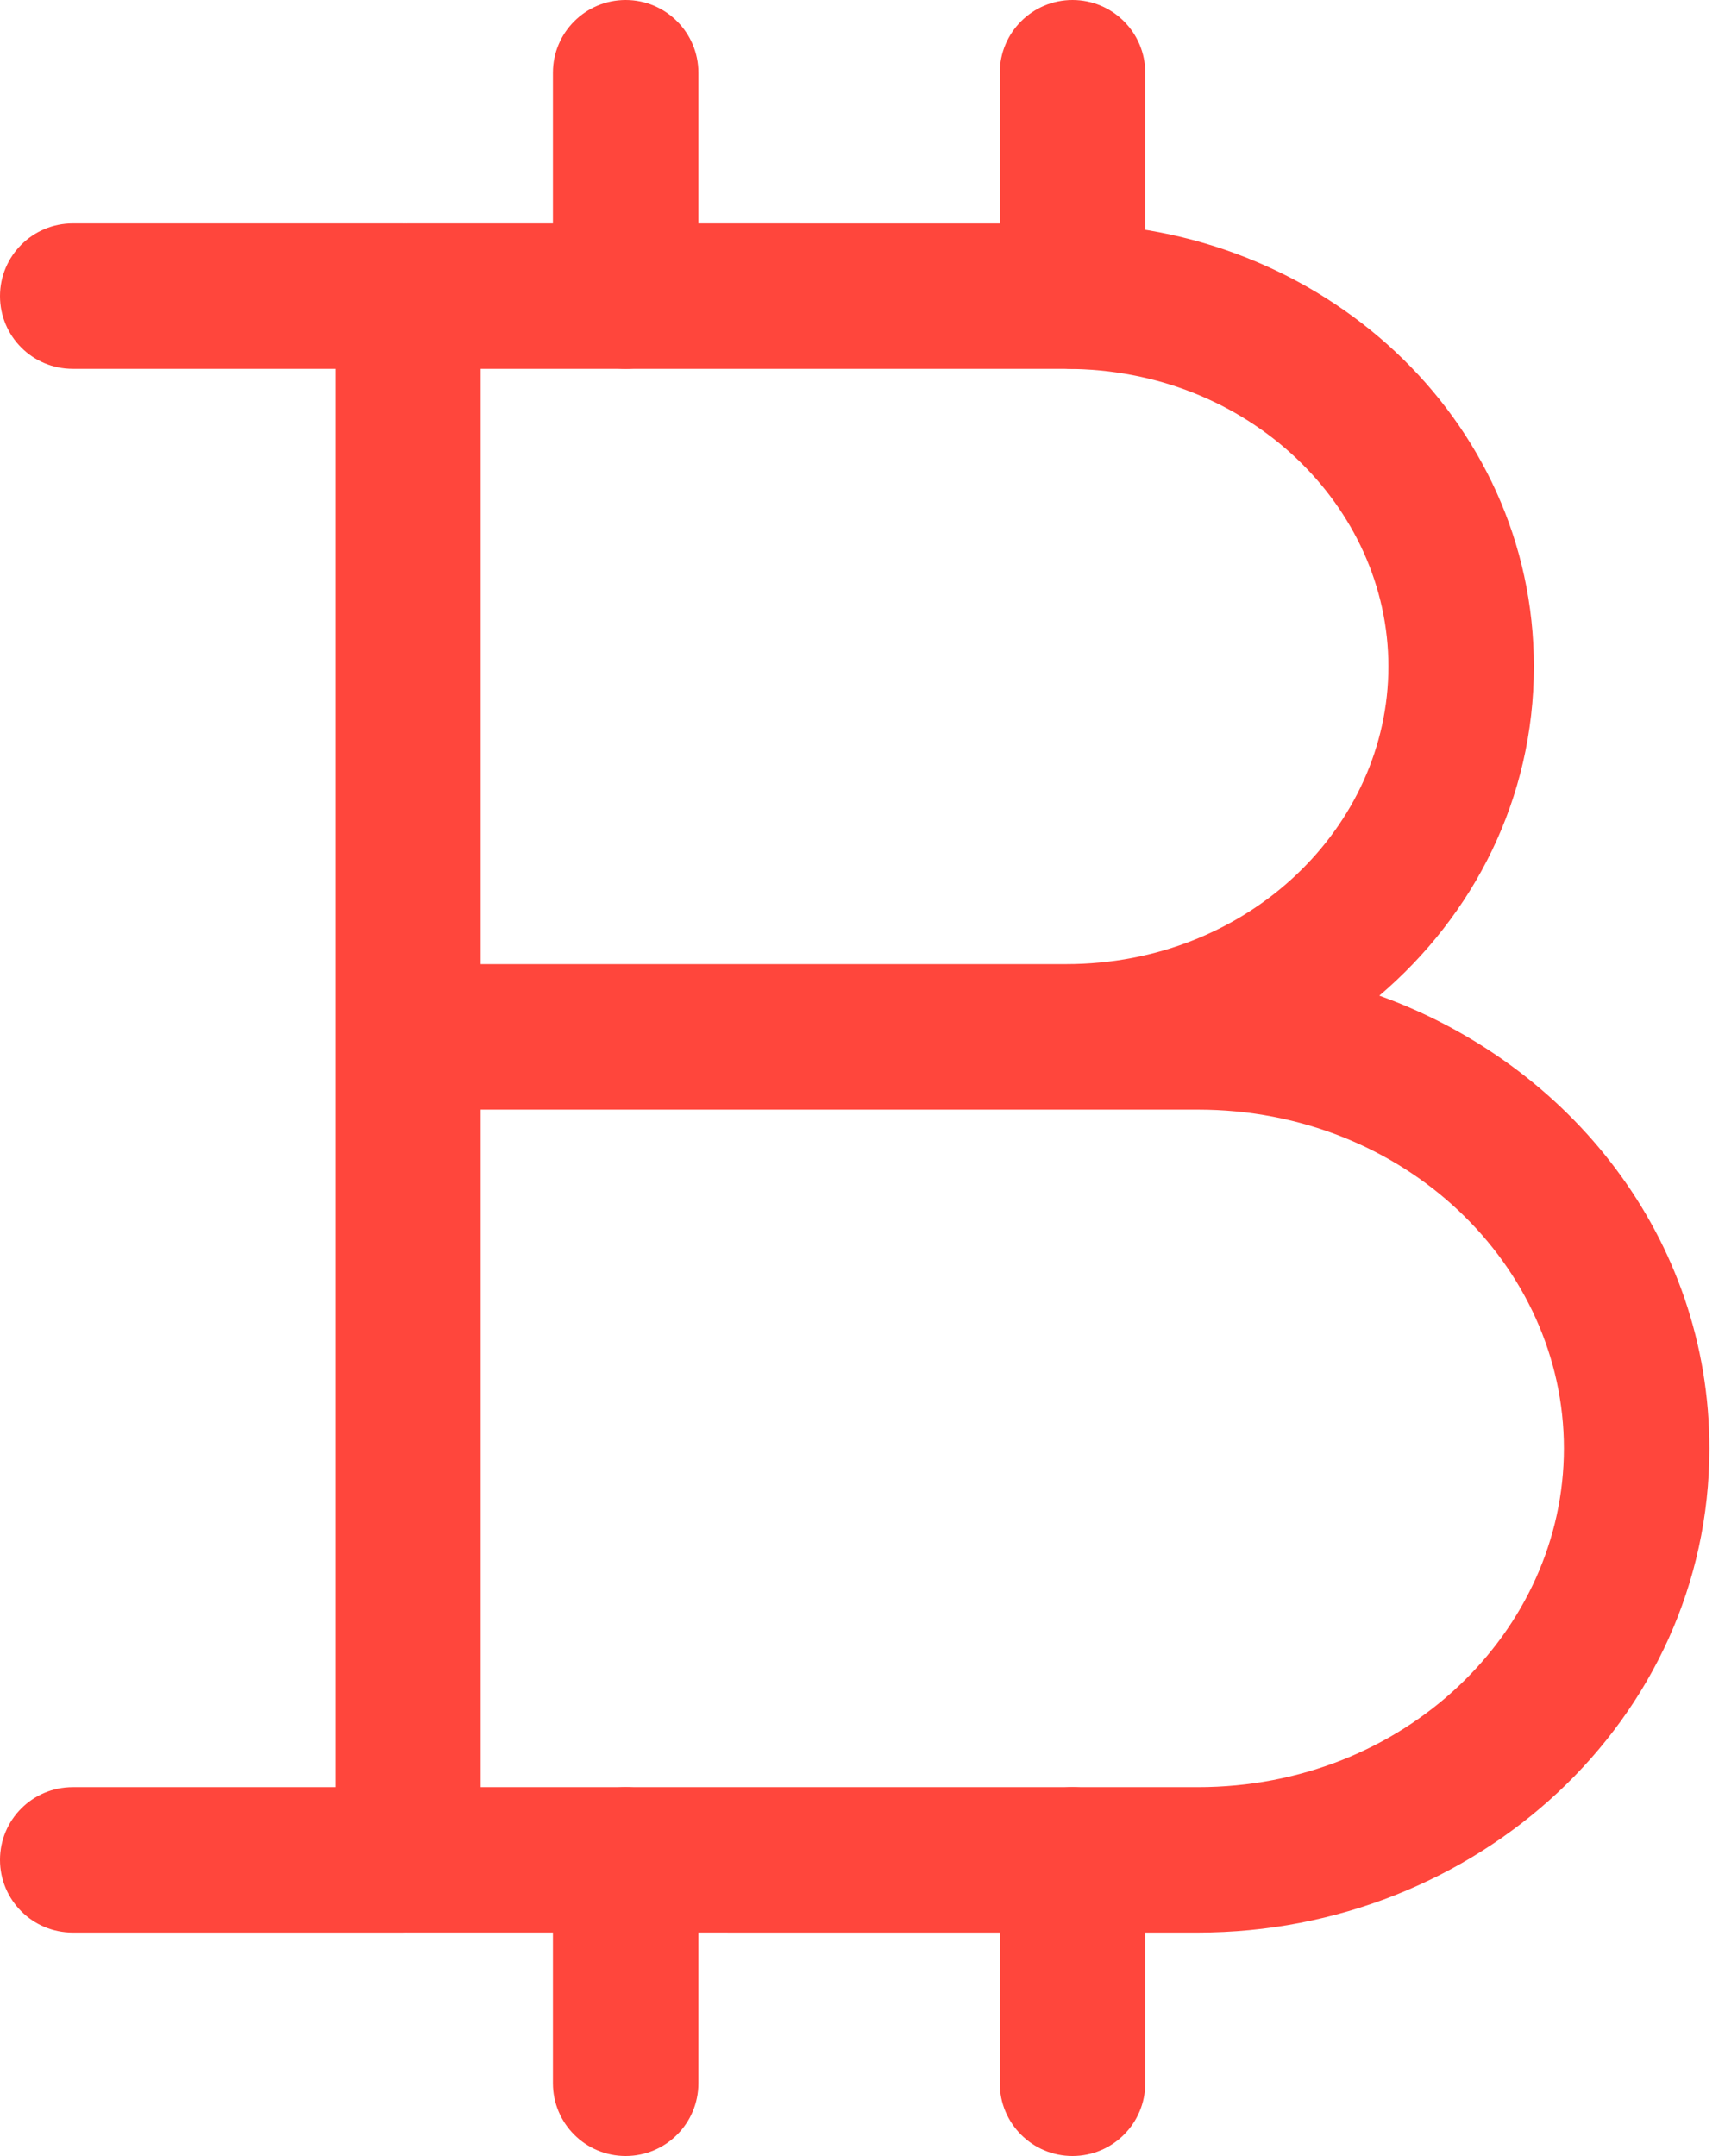 <svg width="48" height="60" viewBox="0 0 48 60" fill="none" xmlns="http://www.w3.org/2000/svg">
<path fill-rule="evenodd" clip-rule="evenodd" d="M9.918 6.81C10.298 6.43 10.813 6.217 11.35 6.217L29.668 6.218C29.668 6.218 29.668 6.218 29.668 6.218C36.731 6.218 42.682 11.618 42.682 18.549C42.682 22.225 41.008 25.47 38.381 27.708C43.7 29.622 47.566 34.474 47.566 40.307C47.566 47.87 41.069 53.783 33.331 53.783L11.349 53.782C10.232 53.782 9.325 52.876 9.325 51.758V8.241C9.325 7.704 9.539 7.189 9.918 6.81ZM29.668 26.831C34.744 26.831 38.634 23.003 38.634 18.549C38.634 14.095 34.744 10.266 29.668 10.266L13.374 10.265V26.831H29.668ZM13.374 30.88V49.734L33.331 49.735C33.331 49.735 33.331 49.735 33.331 49.735C39.082 49.735 43.518 45.394 43.518 40.307C43.518 35.221 39.082 30.88 33.331 30.88H13.374Z" fill="#FF463C"/>
<path fill-rule="evenodd" clip-rule="evenodd" d="M17.41 0C18.528 0 19.434 0.906 19.434 2.024V8.241C19.434 9.359 18.528 10.265 17.41 10.265C16.292 10.265 15.386 9.359 15.386 8.241V2.024C15.386 0.906 16.292 0 17.41 0Z" fill="#FF463C"/>
<path fill-rule="evenodd" clip-rule="evenodd" d="M29.844 0C30.962 0 31.868 0.906 31.868 2.024V8.241C31.868 9.359 30.962 10.265 29.844 10.265C28.726 10.265 27.82 9.359 27.82 8.241V2.024C27.82 0.906 28.726 0 29.844 0Z" fill="#FF463C"/>
<path fill-rule="evenodd" clip-rule="evenodd" d="M17.41 49.735C18.528 49.735 19.434 50.641 19.434 51.759V57.976C19.434 59.094 18.528 60 17.41 60C16.292 60 15.386 59.094 15.386 57.976V51.759C15.386 50.641 16.292 49.735 17.41 49.735Z" fill="#FF463C"/>
<path fill-rule="evenodd" clip-rule="evenodd" d="M29.844 49.735C30.962 49.735 31.868 50.641 31.868 51.759V57.976C31.868 59.094 30.962 60 29.844 60C28.726 60 27.82 59.094 27.82 57.976V51.759C27.82 50.641 28.726 49.735 29.844 49.735Z" fill="#FF463C"/>
<path fill-rule="evenodd" clip-rule="evenodd" d="M0 8.241C0 7.123 0.906 6.217 2.024 6.217H11.193C12.311 6.217 13.217 7.123 13.217 8.241C13.217 9.359 12.311 10.265 11.193 10.265H2.024C0.906 10.265 0 9.359 0 8.241Z" fill="#FF463C"/>
<path fill-rule="evenodd" clip-rule="evenodd" d="M0 51.759C0 50.641 0.906 49.735 2.024 49.735H11.193C12.311 49.735 13.217 50.641 13.217 51.759C13.217 52.877 12.311 53.783 11.193 53.783H2.024C0.906 53.783 0 52.877 0 51.759Z" fill="#FF463C"/>
</svg>
